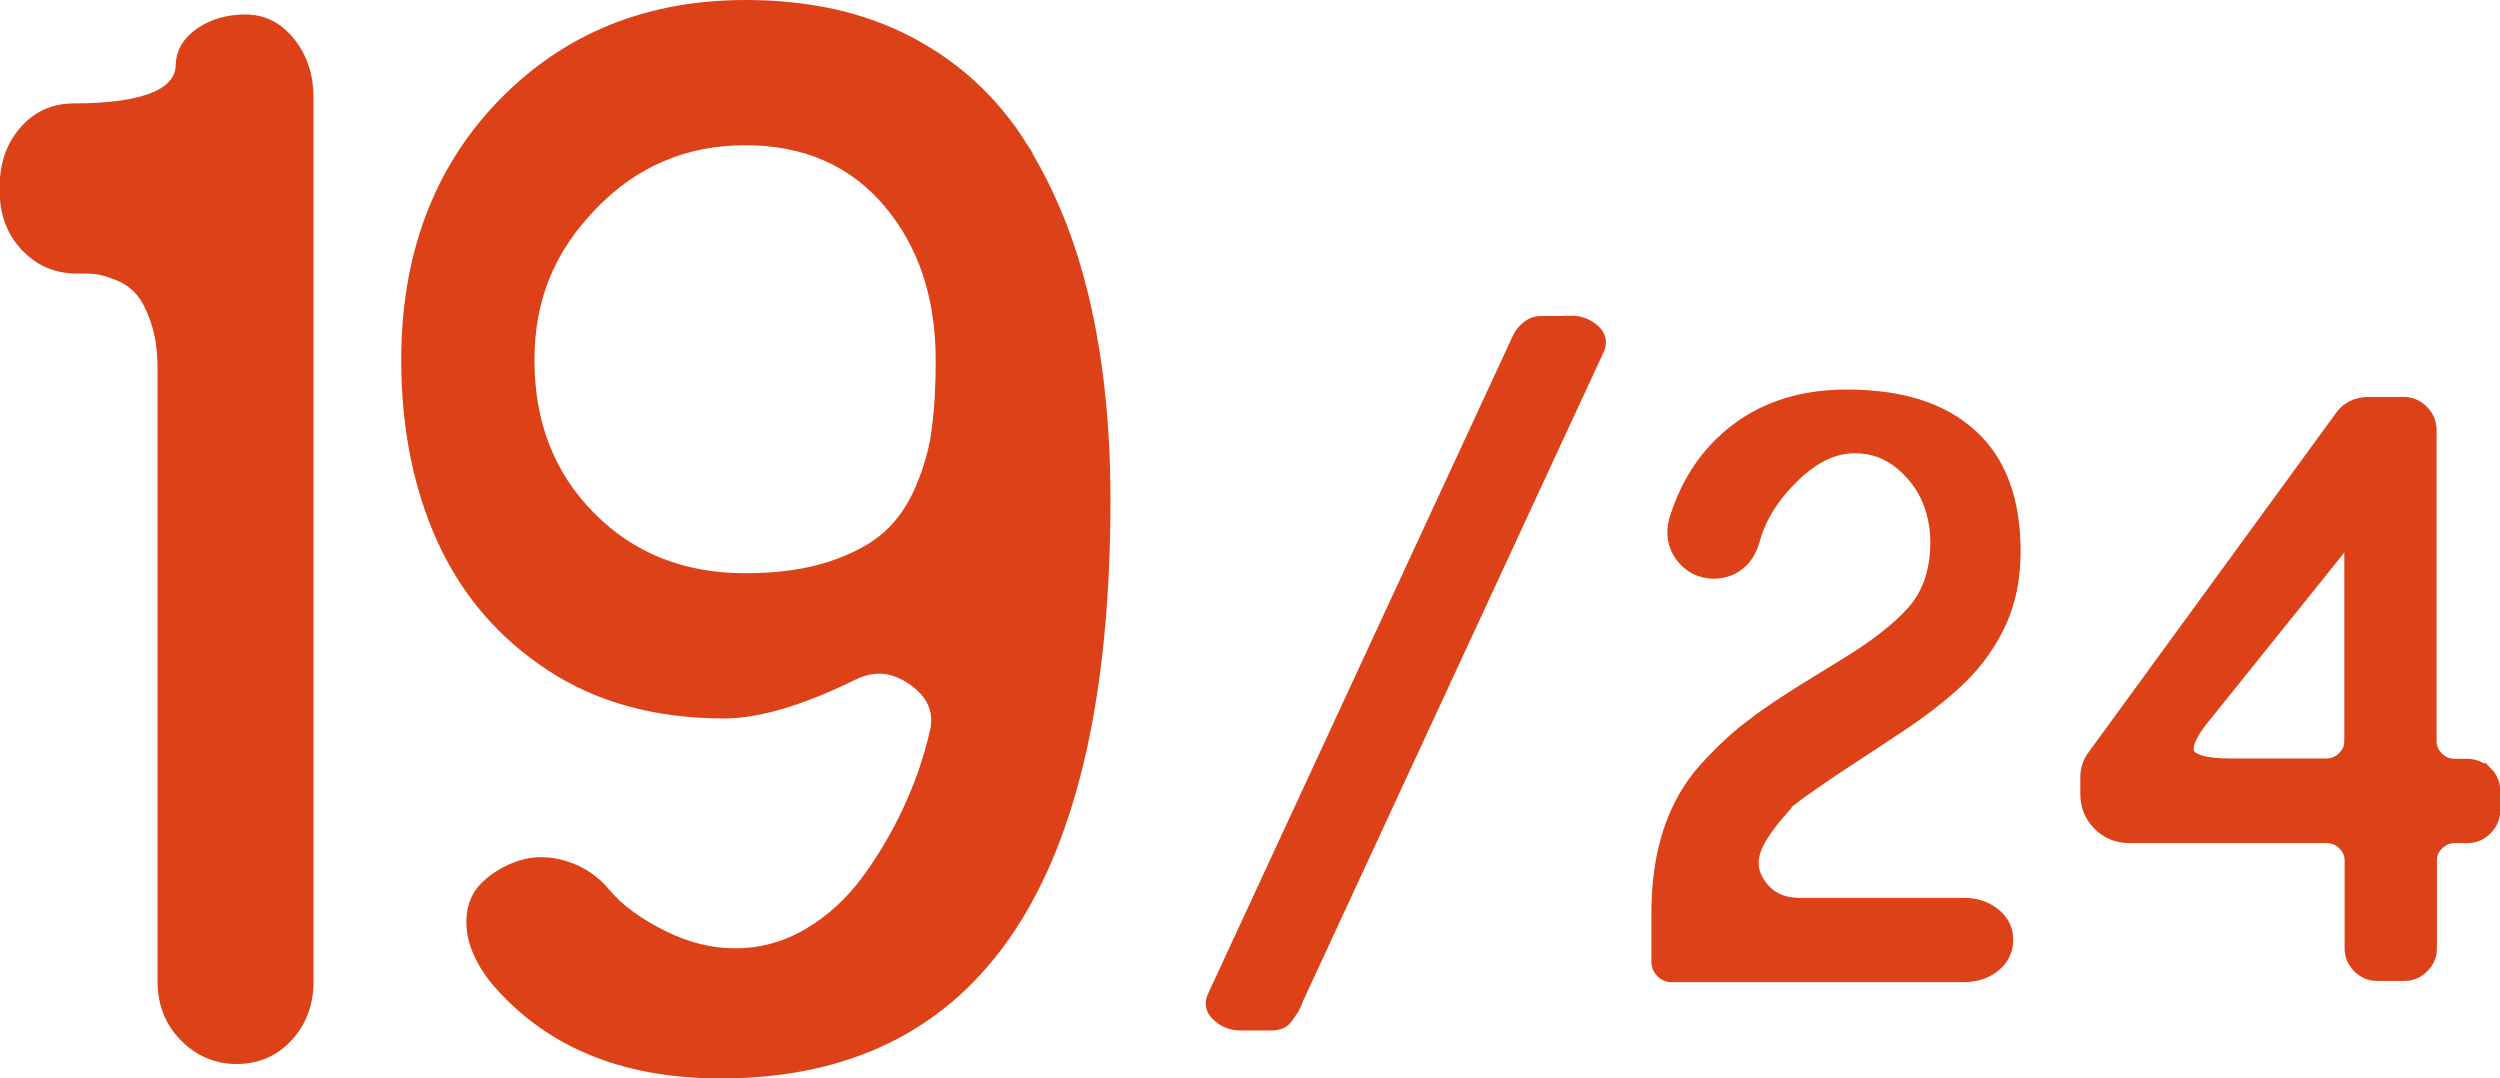 <svg xmlns="http://www.w3.org/2000/svg" viewBox="0 0 81.25 35.05">
  <defs>
    <style>
      .cls-1 {
        fill: #dc4118;
        stroke: #dc4118;
        stroke-miterlimit: 10;
        stroke-width: .5px;
      }
    </style>
  </defs>
  <path class="cls-1" d="M7.98.72c-.56,0-1.04.14-1.43.41s-.59.61-.59,1c-.03.98-1.22,1.48-3.56,1.48-.62,0-1.14.23-1.55.7s-.61,1.05-.61,1.76v.14c0,.69.21,1.27.64,1.73s.96.7,1.61.7c.25,0,.46,0,.64.02s.42.09.73.21.55.3.75.52.37.55.53,1.01.23.99.23,1.62v19.88c0,.69.23,1.27.68,1.73s1,.7,1.64.7,1.18-.23,1.61-.7.64-1.05.64-1.73V3.18c0-.69-.19-1.27-.57-1.75s-.85-.71-1.39-.71Z"/>
  <path class="cls-1" d="M33.11,4.73c-.92-1.44-2.13-2.54-3.63-3.32s-3.25-1.16-5.25-1.16c-3.17,0-5.79,1.07-7.85,3.2s-3.09,4.89-3.09,8.26c0,2.17.39,4.11,1.16,5.8s1.94,3.05,3.5,4.07,3.42,1.52,5.58,1.52c1.09,0,2.48-.41,4.17-1.24.69-.34,1.37-.28,2.04.2s.91,1.1.7,1.86c-.2.84-.49,1.66-.86,2.45s-.81,1.55-1.34,2.27-1.16,1.31-1.92,1.76-1.57.67-2.43.67c-.8,0-1.6-.2-2.4-.6s-1.43-.86-1.86-1.37c-.34-.42-.77-.71-1.28-.87s-.98-.16-1.41-.02-.8.36-1.11.66-.45.71-.42,1.23.27,1.07.7,1.63c1.7,2.05,4.14,3.07,7.31,3.07,8.28,0,12.42-6.19,12.42-18.56,0-2.39-.23-4.55-.68-6.47s-1.14-3.6-2.06-5.04ZM30.54,13.96c-.09.64-.27,1.29-.54,1.93s-.64,1.18-1.1,1.59-1.09.75-1.88,1.01-1.72.39-2.8.39c-2.06,0-3.76-.68-5.1-2.04s-2-3.07-2-5.13.69-3.67,2.07-5.1,3.06-2.14,5.03-2.14,3.55.69,4.71,2.06,1.73,3.1,1.73,5.18c0,.86-.04,1.61-.13,2.25Z"/>
  <path class="cls-1" d="M51.07,10.52h-.99c-.14,0-.26.04-.37.12-.11.08-.19.17-.25.26s-.12.24-.21.43l-9.77,21.09c-.09.21-.04.41.16.57.2.17.42.25.67.25h1.01c.11,0,.21-.02.28-.05.08-.03.15-.1.22-.2.07-.1.12-.18.16-.24.03-.06.09-.17.15-.34l9.77-21.09c.09-.21.04-.4-.16-.57-.2-.16-.42-.24-.67-.24Z"/>
  <path class="cls-1" d="M57.91,26.17c.29-.27,1.21-.92,2.75-1.92l.76-.5c.94-.61,1.68-1.18,2.24-1.72s.99-1.15,1.3-1.82c.31-.68.46-1.44.46-2.29,0-1.65-.46-2.9-1.39-3.74-.93-.85-2.26-1.27-4.01-1.27-1.38,0-2.55.35-3.51,1.06-.96.71-1.63,1.69-2.02,2.95-.11.43-.04.81.2,1.13s.57.49.97.51c.31,0,.58-.08.81-.26.23-.18.39-.44.48-.77.21-.76.65-1.45,1.31-2.09s1.33-.96,2.02-.96c.6,0,1.13.2,1.58.59s.77.86.95,1.42.22,1.15.13,1.78c-.09.63-.33,1.18-.72,1.63-.52.58-1.27,1.16-2.23,1.74l-.81.5c-1.07.65-1.78,1.13-2.14,1.42-.51.36-1.04.86-1.61,1.48-1.01,1.14-1.51,2.69-1.51,4.64v1.59c0,.1.04.2.12.28.08.08.17.12.28.12h9.5c.39,0,.71-.11.97-.32s.39-.49.39-.81-.13-.58-.39-.79c-.26-.21-.58-.32-.96-.32h-5.35c-.58,0-1.03-.22-1.33-.66-.31-.44-.32-.92-.05-1.43.16-.3.43-.68.83-1.13Z"/>
  <path class="cls-1" d="M80.76,25.15c-.16-.16-.36-.24-.58-.24h-.41c-.22,0-.42-.08-.58-.24-.16-.16-.25-.36-.25-.58v-10.11c0-.22-.08-.42-.24-.58-.16-.16-.35-.25-.57-.25h-1.13c-.4,0-.7.15-.9.45l-8.03,11.01c-.14.19-.21.41-.21.66v.53c0,.38.13.7.39.96s.58.39.95.39h6.42c.22,0,.42.08.58.24.16.16.25.35.25.57v2.86c0,.22.08.41.24.57.16.16.35.24.57.24h.88c.22,0,.41-.08.57-.24.16-.16.24-.35.24-.57v-2.86c0-.22.08-.41.25-.57.16-.16.36-.24.58-.24h.41c.22,0,.42-.08.58-.25.16-.16.24-.36.24-.58v-.61c0-.22-.08-.41-.24-.57ZM76.44,24.08c0,.22-.08.42-.25.58-.16.16-.36.24-.58.24h-3.12c-.84,0-1.31-.14-1.42-.41-.1-.27.09-.7.58-1.28l4.41-5.49c.07-.08.15-.1.24-.07.09.03.14.1.14.2v6.23Z"/>
</svg>
